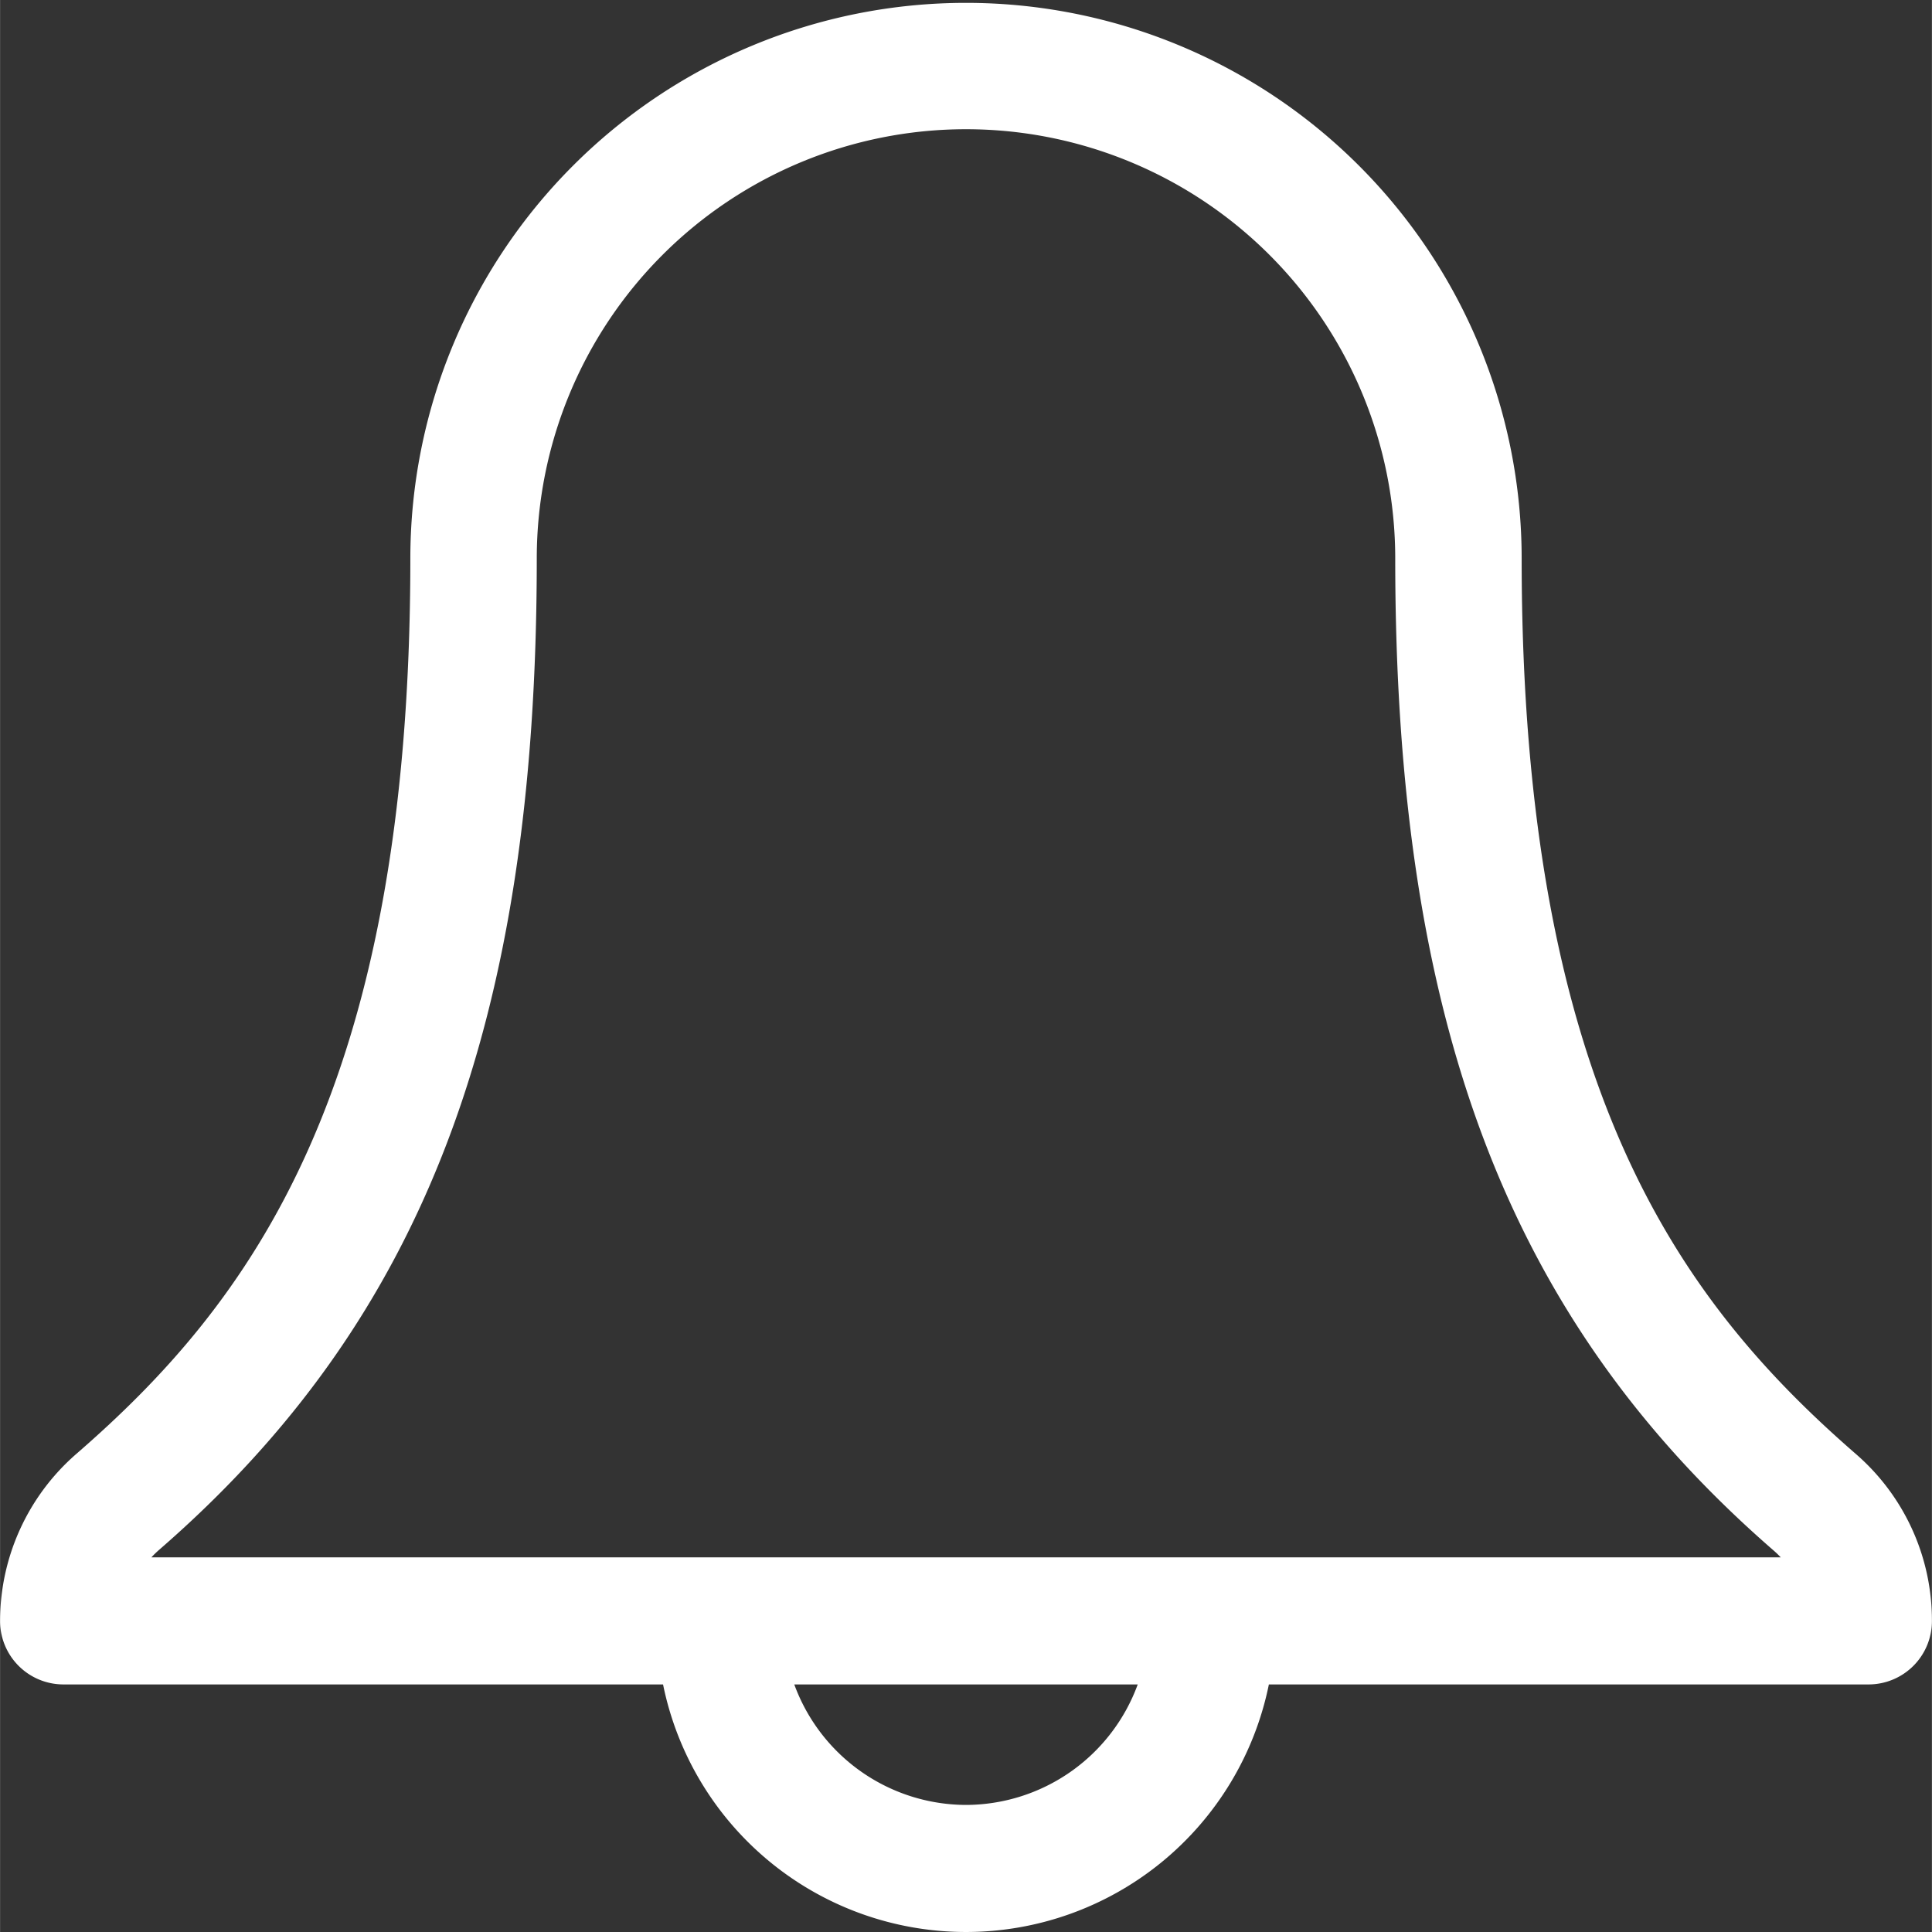 <svg width="27" height="27" id="notification" data-name="notification" xmlns="http://www.w3.org/2000/svg" viewBox="0 0 27 27.002"><rect x="0" y="0" width="27" height="27.002" fill="#333333" stroke="none"/><defs><style>.cls-1{fill:#fff;fill-rule:evenodd;}</style></defs><title>notification</title><path class="cls-1" d="M25.939,20.322c-2.427-2.11-4.673-5.086-4.673-12.517a7.766,7.766,0,1,0-15.532,0c0,7.438-2.245,10.412-4.674,12.519A3.098,3.098,0,0,0,0,22.653a.886.886,0,0,0,.883.888H9.266a4.32,4.32,0,0,0,8.467,0h8.383A.886.886,0,0,0,27,22.653,3.08,3.08,0,0,0,25.939,20.322ZM13.5,25.225a2.563,2.563,0,0,1-2.4-1.684H15.9A2.563,2.563,0,0,1,13.5,25.225ZM2.115,21.765a1.31,1.31,0,0,1,.102-.1c3.704-3.214,5.284-7.359,5.284-13.861a5.999,5.999,0,1,1,11.998,0c0,6.496,1.58,10.641,5.285,13.862a1.302,1.302,0,0,1,.103.099Z" transform="translate(0 0.001)"/></svg>